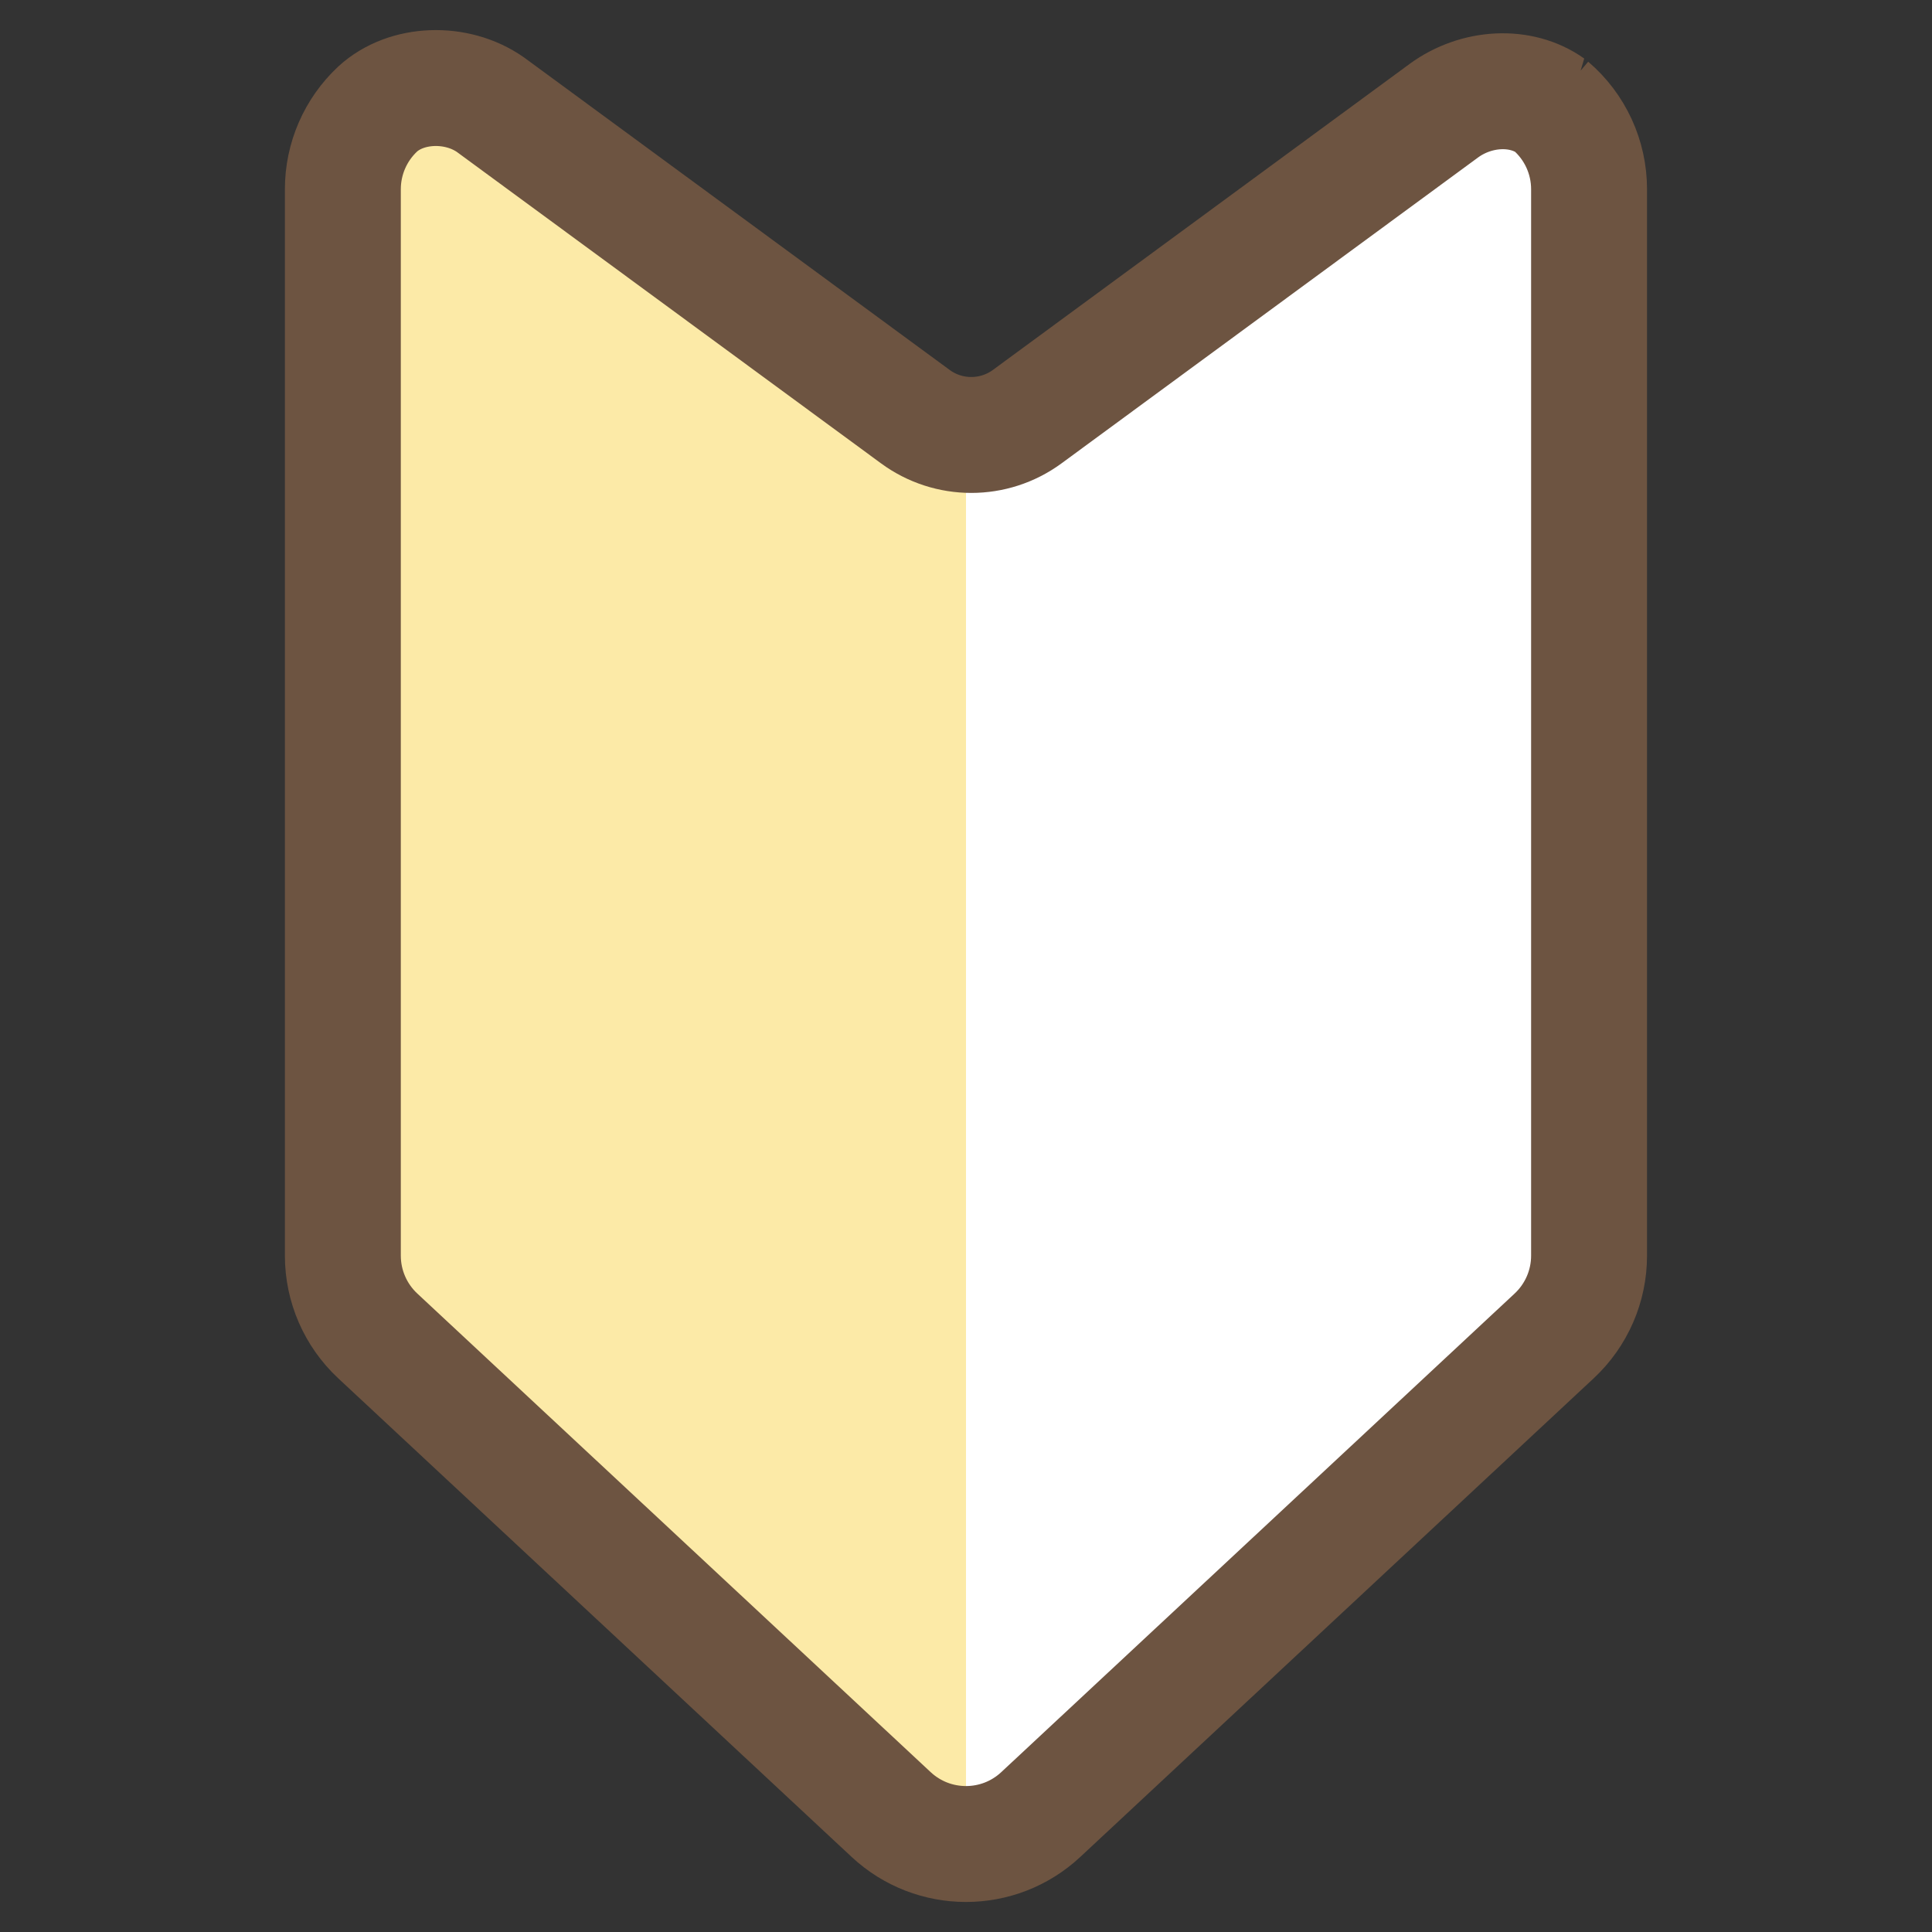 <?xml version="1.0" encoding="UTF-8"?>
<svg xmlns="http://www.w3.org/2000/svg" version="1.1" viewBox="0 0 50 50">
  <rect x="0" y="0" width="50" height="50" fill="#333333" stroke="none"/>
  <!-- Generator: Adobe Illustrator 29.7.1, SVG Export Plug-In . SVG Version: 2.1.1 Build 8)  -->
  <defs>
    <style>
      .st0, .st1, .st2, .st3, .st4 {
        stroke-linecap: round;
        stroke-linejoin: round;
      }

      .st0, .st1, .st5 {
        fill: none;
      }

      .st0, .st2, .st3 {
        stroke-width: 2px;
      }

      .st0, .st2, .st3, .st5, .st4 {
        stroke: #6d5441;
      }

      .st1 {
        stroke: #fff;
      }

      .st1, .st4 {
        stroke-width: 2.5px;
      }

      .st6, .st3, .st4 {
        fill: #fff;
      }

      .st2, .st7 {
        fill: #fceaa7;
      }

      .st8 {
        fill: #cfccc5;
      }

      .st5 {
        stroke-linejoin: bevel;
        stroke-width: 3px;
      }

      .st9 {
        display: none;
      }

      .st10 {
        fill: #6d5441;
      }
    </style>
  </defs>
  <g id="ico_x5F_beginner">
    <g>
      <path class="st7" d="M40.131,2.738c-.78-.554-1.926-.483-2.758.122l-10.788,7.922c-.862.633-2.035.633-2.897,0L12.692,2.709c-.876-.613-2.175-.567-2.916.111-.576.537-.903,1.289-.903,2.077v27.599c0,.788.327,1.54.903,2.077l13.287,12.387c1.091,1.017,2.782,1.017,3.872,0,0,0,5.51-5.137,9.434-8.795,2.169-2.022,3.853-3.592,3.853-3.592.576-.537.903-1.289.903-2.077V4.897c0-.829-.362-1.618-.996-2.159Z"/>
      <path class="st6" d="M40.131,2.697c-.78-.554-1.926-.483-2.758.122l-10.788,7.922c-.469.345-1.031.5-1.585.469v36.47c.695,0,1.391-.254,1.936-.762,0,0,5.51-5.137,9.434-8.795,2.169-2.022,3.853-3.592,3.853-3.592.576-.537.903-1.289.903-2.077V4.855c0-.829-.362-1.618-.996-2.158Z"/>
    </g>
    <path class="st5" d="M40.131,2.738c-.78-.554-1.926-.483-2.758.122l-10.788,7.922c-.862.633-2.035.633-2.897,0L12.692,2.709c-.876-.613-2.175-.567-2.916.111-.576.537-.903,1.289-.903,2.077v27.599c0,.788.327,1.54.903,2.077l13.287,12.387c1.091,1.017,2.782,1.017,3.872,0,0,0,5.51-5.137,9.434-8.795,2.169-2.022,3.853-3.592,3.853-3.592.576-.537.903-1.289.903-2.077V4.897c0-.829-.362-1.618-.996-2.159Z"/>
  </g>
  <g id="ico_x5F_trafficAci" class="st9">
    <g>
      <path class="st3" d="M1.831,16.488h.567c1.143,0,2.253.423,3.132,1.182l7.766,6.783c.232.2.495.336.783.415l9.907,2.772c.783.216,1.35.895,1.43,1.686.008.072.016.144.016.216v6.615c0,1.095-.887,1.989-1.989,1.989H1.831"/>
      <path class="st0" d="M20.394,30.401c.236.664,1.11,1.162,2.141,1.162h2.893"/>
      <line class="st0" x1="10.483" y1="25.811" x2="1.831" y2="25.668"/>
      <path class="st3" d="M48.169,16.488h-7.989c-.439,0-.855.152-1.206.407l-6.695,5.097c-.256.192-.543.328-.855.375l-4.362.767c-.951.168-1.646.991-1.646,1.949v9.587c0,.12.008.24.016.352.184,1.758,1.662,3.124,3.459,3.124h19.279"/>
      <line class="st0" x1="25.419" y1="28.054" x2="28.715" y2="28.054"/>
      <path class="st0" d="M35.898,23.351l.527.471c1.158,1.047,2.565,1.622,4.019,1.646l7.726.128"/>
      <polyline class="st2" points="19.6 20.787 14.402 18.625 19.629 16.858 16.325 12.371 21.565 13.317 23.199 7.769 25.735 12.701 30.757 11.151 28.384 15.769 32.672 17.419 27.747 19.697"/>
    </g>
    <circle class="st3" cx="14.529" cy="37.799" r="4.432"/>
    <circle class="st3" cx="35.42" cy="37.799" r="4.432"/>
  </g>
  <g id="ico_x5F_acu" class="st9">
    <g>
      <rect class="st10" x="2.655" y="45.691" width="7.448" height="1.655"/>
      <rect class="st10" x="11.759" y="45.691" width="1.655" height="1.655"/>
      <rect class="st10" x="15.069" y="45.691" width="32.276" height="1.655"/>
      <path class="st10" d="M35.162,35.818l1.603-.412c-.128-.495-.274-.98-.434-1.44l-1.563.545c.145.417.278.857.394,1.308Z"/>
      <path class="st10" d="M31.137,27.753c-.517-.175-1.047-.269-1.585-.269-1.806,0-3.555,1.049-4.969,2.966-3.002-.479-5.355-1.395-7.806-2.351-.556-.217-1.115-.434-1.685-.648l1.326-7.44.022.003c.095.015.188.021.28.021.796,0,1.492-.6,1.616-1.379l.853-4.725c.015-.1.019-.199.019-.296,0-.784-.6-1.47-1.396-1.597l-1.635-.259-.001-.001c-.929-.146-1.75.472-1.89,1.359l-.853,4.725c-.015.1-.019.2-.019.297,0,.776.587,1.454,1.369,1.591l-1.271,7.131c-1.524-.521-3.167-.99-5.064-1.329v-9.655c.912,0,1.655-.743,1.655-1.655v-4.965c0-.912-.743-1.655-1.655-1.655h-1.655c-.912,0-1.655.743-1.655,1.655v4.965c0,.912.743,1.655,1.655,1.655v9.402c-1.485-.189-3.122-.299-4.965-.299v1.655c1.85,0,3.486.117,4.965.316v2.167h1.655v-1.899c1.778.337,3.326.792,4.769,1.293l-.655,3.675,1.629.291.604-3.39c.465.176.923.355,1.379.533,3.311,1.29,6.735,2.623,11.854,2.79.494.016.965.276,1.259.695.805,1.146,2.111,3.486,2.305,6.771H2.655v1.655h44.689v-1.655h-14.092c-.198-3.743-1.693-6.417-2.61-7.723-.592-.843-1.549-1.365-2.561-1.397-.537-.018-1.052-.049-1.55-.091.943-1.006,1.986-1.548,3.02-1.548,1.654,0,3.282,1.316,4.466,3.609l1.471-.76c-.318-.616-.669-1.171-1.045-1.67,2.928.623,7.386,1.303,12.901,1.303v-1.655c-9.657,0-16.141-2.197-16.206-2.22l-.002.006ZM15.927,13.416l1.628.24-.852,4.725-1.637-.242.862-4.723ZM6.792,9.277h1.657v4.965h-1.655l-.002-4.965Z"/>
      <path class="st10" d="M32.916,5.967c1.248,0,2.48.2,3.664.594l1.27.423c1.267.423,2.588.638,3.925.638h6.396v-1.655h-6.396c-1.159,0-2.303-.186-3.402-.552l-1.27-.424c-1.354-.45-2.762-.679-4.188-.679h-.486c-.1-.689-.658-1.262-1.378-1.376l-1.635-.259-.001-.001c-.929-.146-1.75.472-1.89,1.359l-.096.53-6.392,5.427c-.638.554-1.005,1.35-1.005,2.182,0,.423.095.838.284,1.236l3.273,6.865c.411.861,1.288,1.417,2.236,1.417.093,0,.184-.006.274-.016l-.547,3.132,1.631.284.603-3.456c.17.036.344.056.521.056.232,0,.468-.038.715-.113l5.198-1.542h.95c3.565,0,6.787-1.89,8.529-4.966h4.469v-1.655h-5.477l-.229.457c-1.39,2.781-4.185,4.508-7.292,4.508h-1.071l-5.555,1.612c-.096.029-.172.043-.238.043-.047,0-.093-.007-.139-.015.089-.255.139-.528.139-.813,0-.268-.048-.542-.145-.815l-.007-.02,5.807-2.657c1.089-.499,1.793-1.595,1.793-2.792,0-1.41-.955-2.635-2.295-2.971l-1.862-.535.623-3.45h.693ZM29.169,4.312l1.628.24-.852,4.725-1.637-.242.862-4.723ZM25.085,19.561l-3.272-6.863c-.082-.172-.123-.348-.123-.525,0-.357.154-.689.428-.926l4.851-4.118-.294,1.63c-.015.1-.019.2-.019.297,0,.777.589,1.456,1.372,1.591l-.854,4.894-.807-2.318-1.563.545,1.801,5.171c.035.099.052.188.052.269,0,.457-.371.828-.828.828-.318,0-.603-.182-.743-.474ZM34.103,12.923c0,.552-.325,1.057-.827,1.287l-4.554,2.084.94-5.386.019.003c.095.015.188.021.28.021.196,0,.385-.037.562-.103l2.511.721c.63.158,1.07.723,1.07,1.373Z"/>
    </g>
    <polygon class="st7" points="15.927 13.416 17.555 13.656 16.703 18.38 15.066 18.139 15.927 13.416"/>
    <polygon class="st7" points="6.792 9.277 6.793 9.277 8.448 9.277 8.448 14.242 6.793 14.242 6.792 9.277"/>
    <polygon class="st7" points="29.169 4.312 30.796 4.552 29.944 9.277 28.307 9.035 29.169 4.312"/>
  </g>
  <g id="ico_x5F_price" class="st9">
    <g>
      <path class="st10" d="M25,45.099c-8.484,0-16.069-5.4-18.912-13.288l2.645-.429-5.21-6.382-2.923,7.702,2.727-.443c3.092,9.233,11.855,15.594,21.674,15.594,8.581,0,16.363-4.738,20.308-12.364l-2.446-1.265c-3.471,6.708-10.315,10.875-17.863,10.875Z"/>
      <path class="st10" d="M46.673,17.74c-3.092-9.233-11.855-15.594-21.673-15.594-8.58,0-16.363,4.738-20.309,12.364l2.446,1.266c3.472-6.709,10.317-10.876,17.864-10.876,8.483,0,16.069,5.4,18.912,13.288l-2.645.429,5.21,6.382,2.923-7.702-2.727.443Z"/>
    </g>
    <path class="st10" d="M20.61,13.144l4.217,10.37,4.044-10.37h4.494l-4.528,10.059h4.943v2.938h-5.773l-.726,1.555v1.244h6.498v2.938h-6.498v4.978h-4.321v-4.978h-6.464v-2.938h6.464v-1.244l-.726-1.555h-5.738v-2.938h4.217l-4.494-10.059h4.39Z"/>
  </g>
  <g id="ico_x5F_news" class="st9">
    <path class="st10" d="M44.528,49.429c-1.111,0-2.138-.46-2.89-1.298l-7.627-8.474H7.411c-3.233,0-5.863-2.63-5.863-5.863V6.434C1.548,3.201,4.178.571,7.411.571h35.178c3.233,0,5.863,2.63,5.863,5.863v39.083c0,2.178-1.71,3.895-3.893,3.913h-.031Z"/>
    <path class="st6" d="M35.525,36.261H7.411c-1.362,0-2.466-1.104-2.466-2.466V6.434c0-1.362,1.104-2.466,2.466-2.466h35.178c1.362,0,2.466,1.104,2.466,2.466v37.773c0,.93-1.147,1.37-1.769.679l-7.761-8.624Z"/>
    <g>
      <polygon class="st7" points="26.954 18.16 23.046 18.16 23.046 22.068 26.954 22.068 26.954 18.16 26.954 18.16"/>
      <polygon class="st7" points="19.137 18.16 15.228 18.16 15.228 22.068 19.137 22.068 19.137 18.16 19.137 18.16"/>
      <polygon class="st7" points="34.772 18.16 30.863 18.16 30.863 22.068 34.772 22.068 34.772 18.16 34.772 18.16"/>
    </g>
  </g>
  <g id="ico_x5F_email_x5F_wh" class="st9">
    <g>
      <rect class="st1" x="3.207" y="10.167" width="43.587" height="29.667"/>
      <path class="st6" d="M25,26.476c-.181,0-.358-.035-.525-.106l-15.653-8.05c-.321-.135-.576-.395-.711-.729-.135-.333-.132-.7.008-1.032.211-.5.698-.824,1.24-.824.18,0,.357.037.527.108l15.16,7.837,15.056-7.83c.181-.078.354-.114.538-.114.542,0,1.029.323,1.241.824.141.331.144.698.009,1.032-.135.333-.393.594-.724.734l-15.627,8.038c-.182.077-.356.112-.539.112Z"/>
    </g>
  </g>
  <g id="ico_x5F_tel" class="st9">
    <g id="_x3C_リピートミラー_x3E_">
      <path class="st4" d="M14.797,35.203c4.682,4.682,12.982,11.886,23.254,11.931,5.857.026,8.178-5.278,8.992-8.063.28-.956-.106-1.98-.945-2.517l-6.927-4.434c-.664-.425-1.502-.47-2.208-.119l-5.227,2.601c-4.724-1.928-7.714-4.26-9.897-6.443-2.183-2.183-4.515-5.174-6.443-9.897l2.601-5.227c.351-.706.306-1.544-.119-2.208l-4.434-6.927c-.537-.839-1.561-1.224-2.517-.945-2.785.815-8.088,3.136-8.063,8.992.045,10.273,7.249,18.573,11.931,23.255Z"/>
    </g>
  </g>
  <g id="ico_x5F_list_x5F_rd" class="st9">
    <circle class="st8" cx="25" cy="25" r="24.2"/>
    <circle class="st6" cx="25" cy="25" r="11.593"/>
  </g>
  <g id="ico_x5F_check" class="st9">
    <path class="st10" d="M25,48.732c13.086,0,23.732-10.646,23.732-23.732,0-5.19-1.645-10.12-4.758-14.256-.761-1.011-2.19-1.231-3.22-.495-.105.075-.203.158-.293.249l-18.889,18.889-6.863-6.863c-.911-.911-2.387-.911-3.298,0-.911.911-.911,2.387,0,3.298l8.512,8.513c.437.437,1.031.683,1.649.683.618,0,1.212-.246,1.649-.683l18.504-18.504c1.539,2.793,2.343,5.918,2.343,9.17,0,10.514-8.554,19.067-19.067,19.067-10.514,0-19.067-8.554-19.067-19.067S14.486,5.933,25,5.933c3.383,0,6.704.896,9.606,2.593,1.112.65,2.54.275,3.19-.837.65-1.112.275-2.54-.837-3.19-3.615-2.113-7.751-3.23-11.96-3.23C11.914,1.268,1.268,11.914,1.268,25c0,13.086,10.646,23.732,23.732,23.732Z"/>
  </g>
</svg>